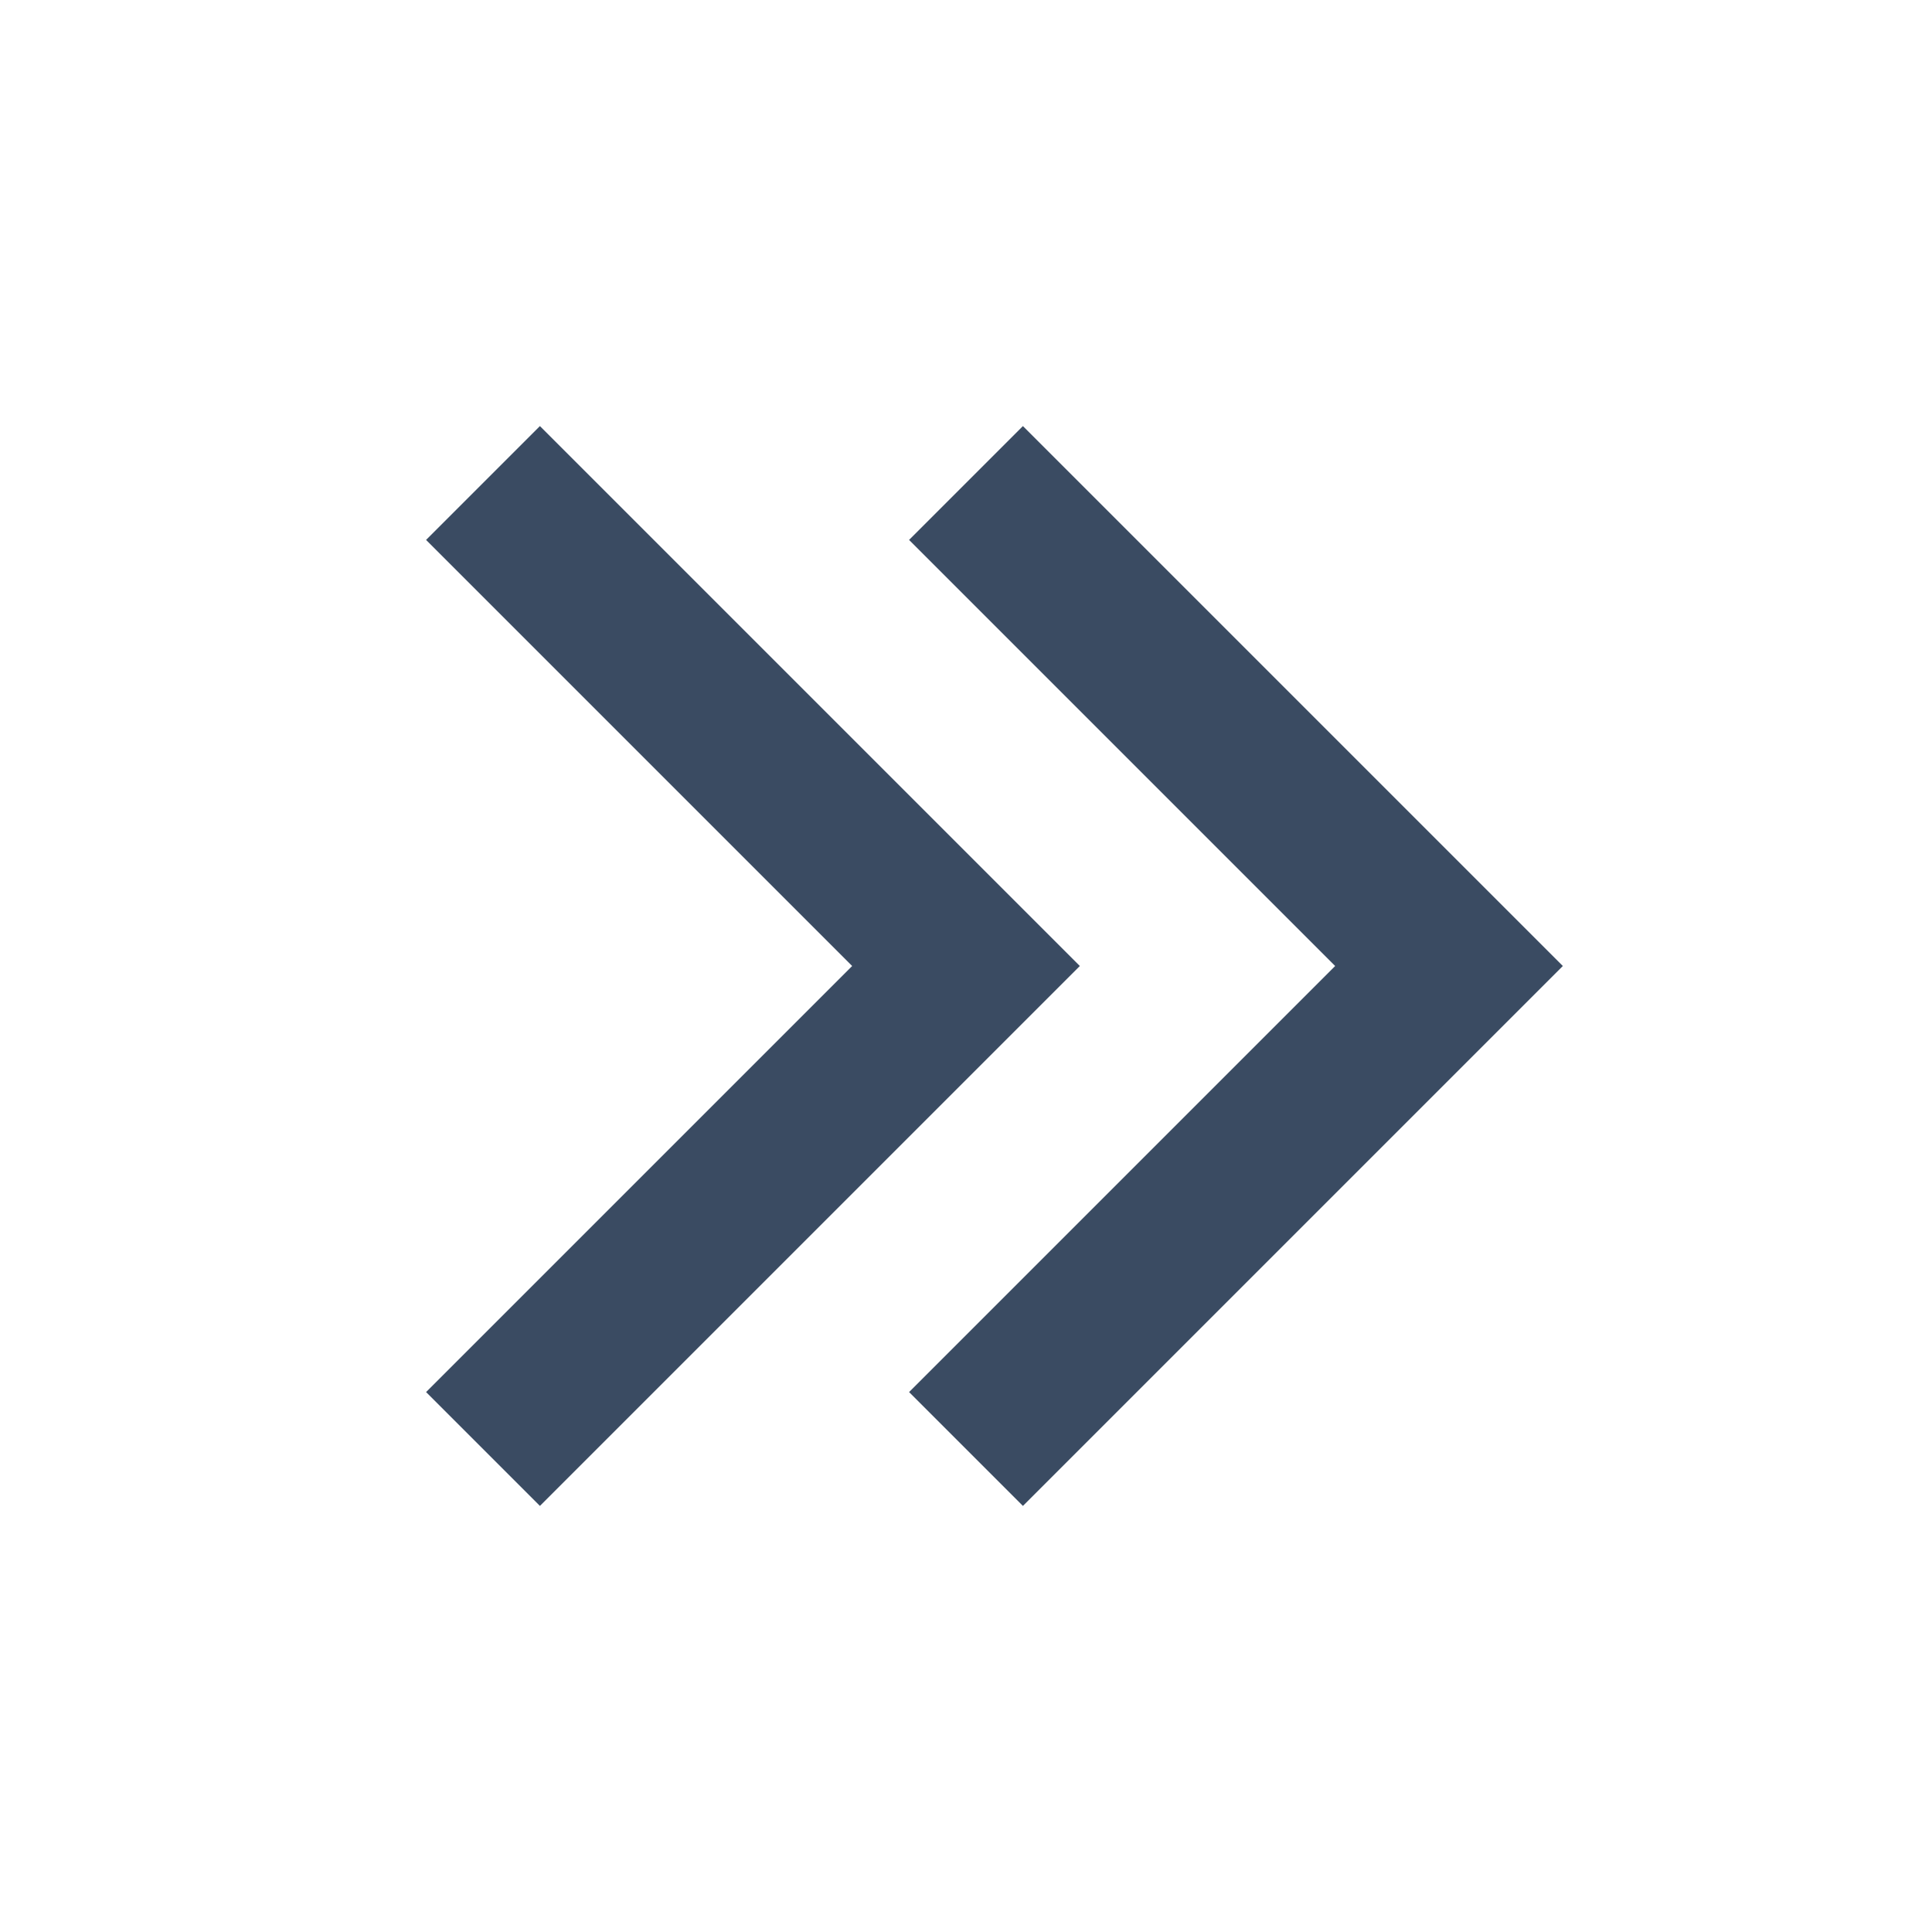 <svg width="24" height="24" viewBox="0 0 24 24" fill="none" xmlns="http://www.w3.org/2000/svg">
<path d="M12 18L18 12L12 6" stroke="#3A4B62" stroke-width="2"/>
<path d="M6 18L12 12L6 6" stroke="#3A4B62" stroke-width="2"/>
</svg>
